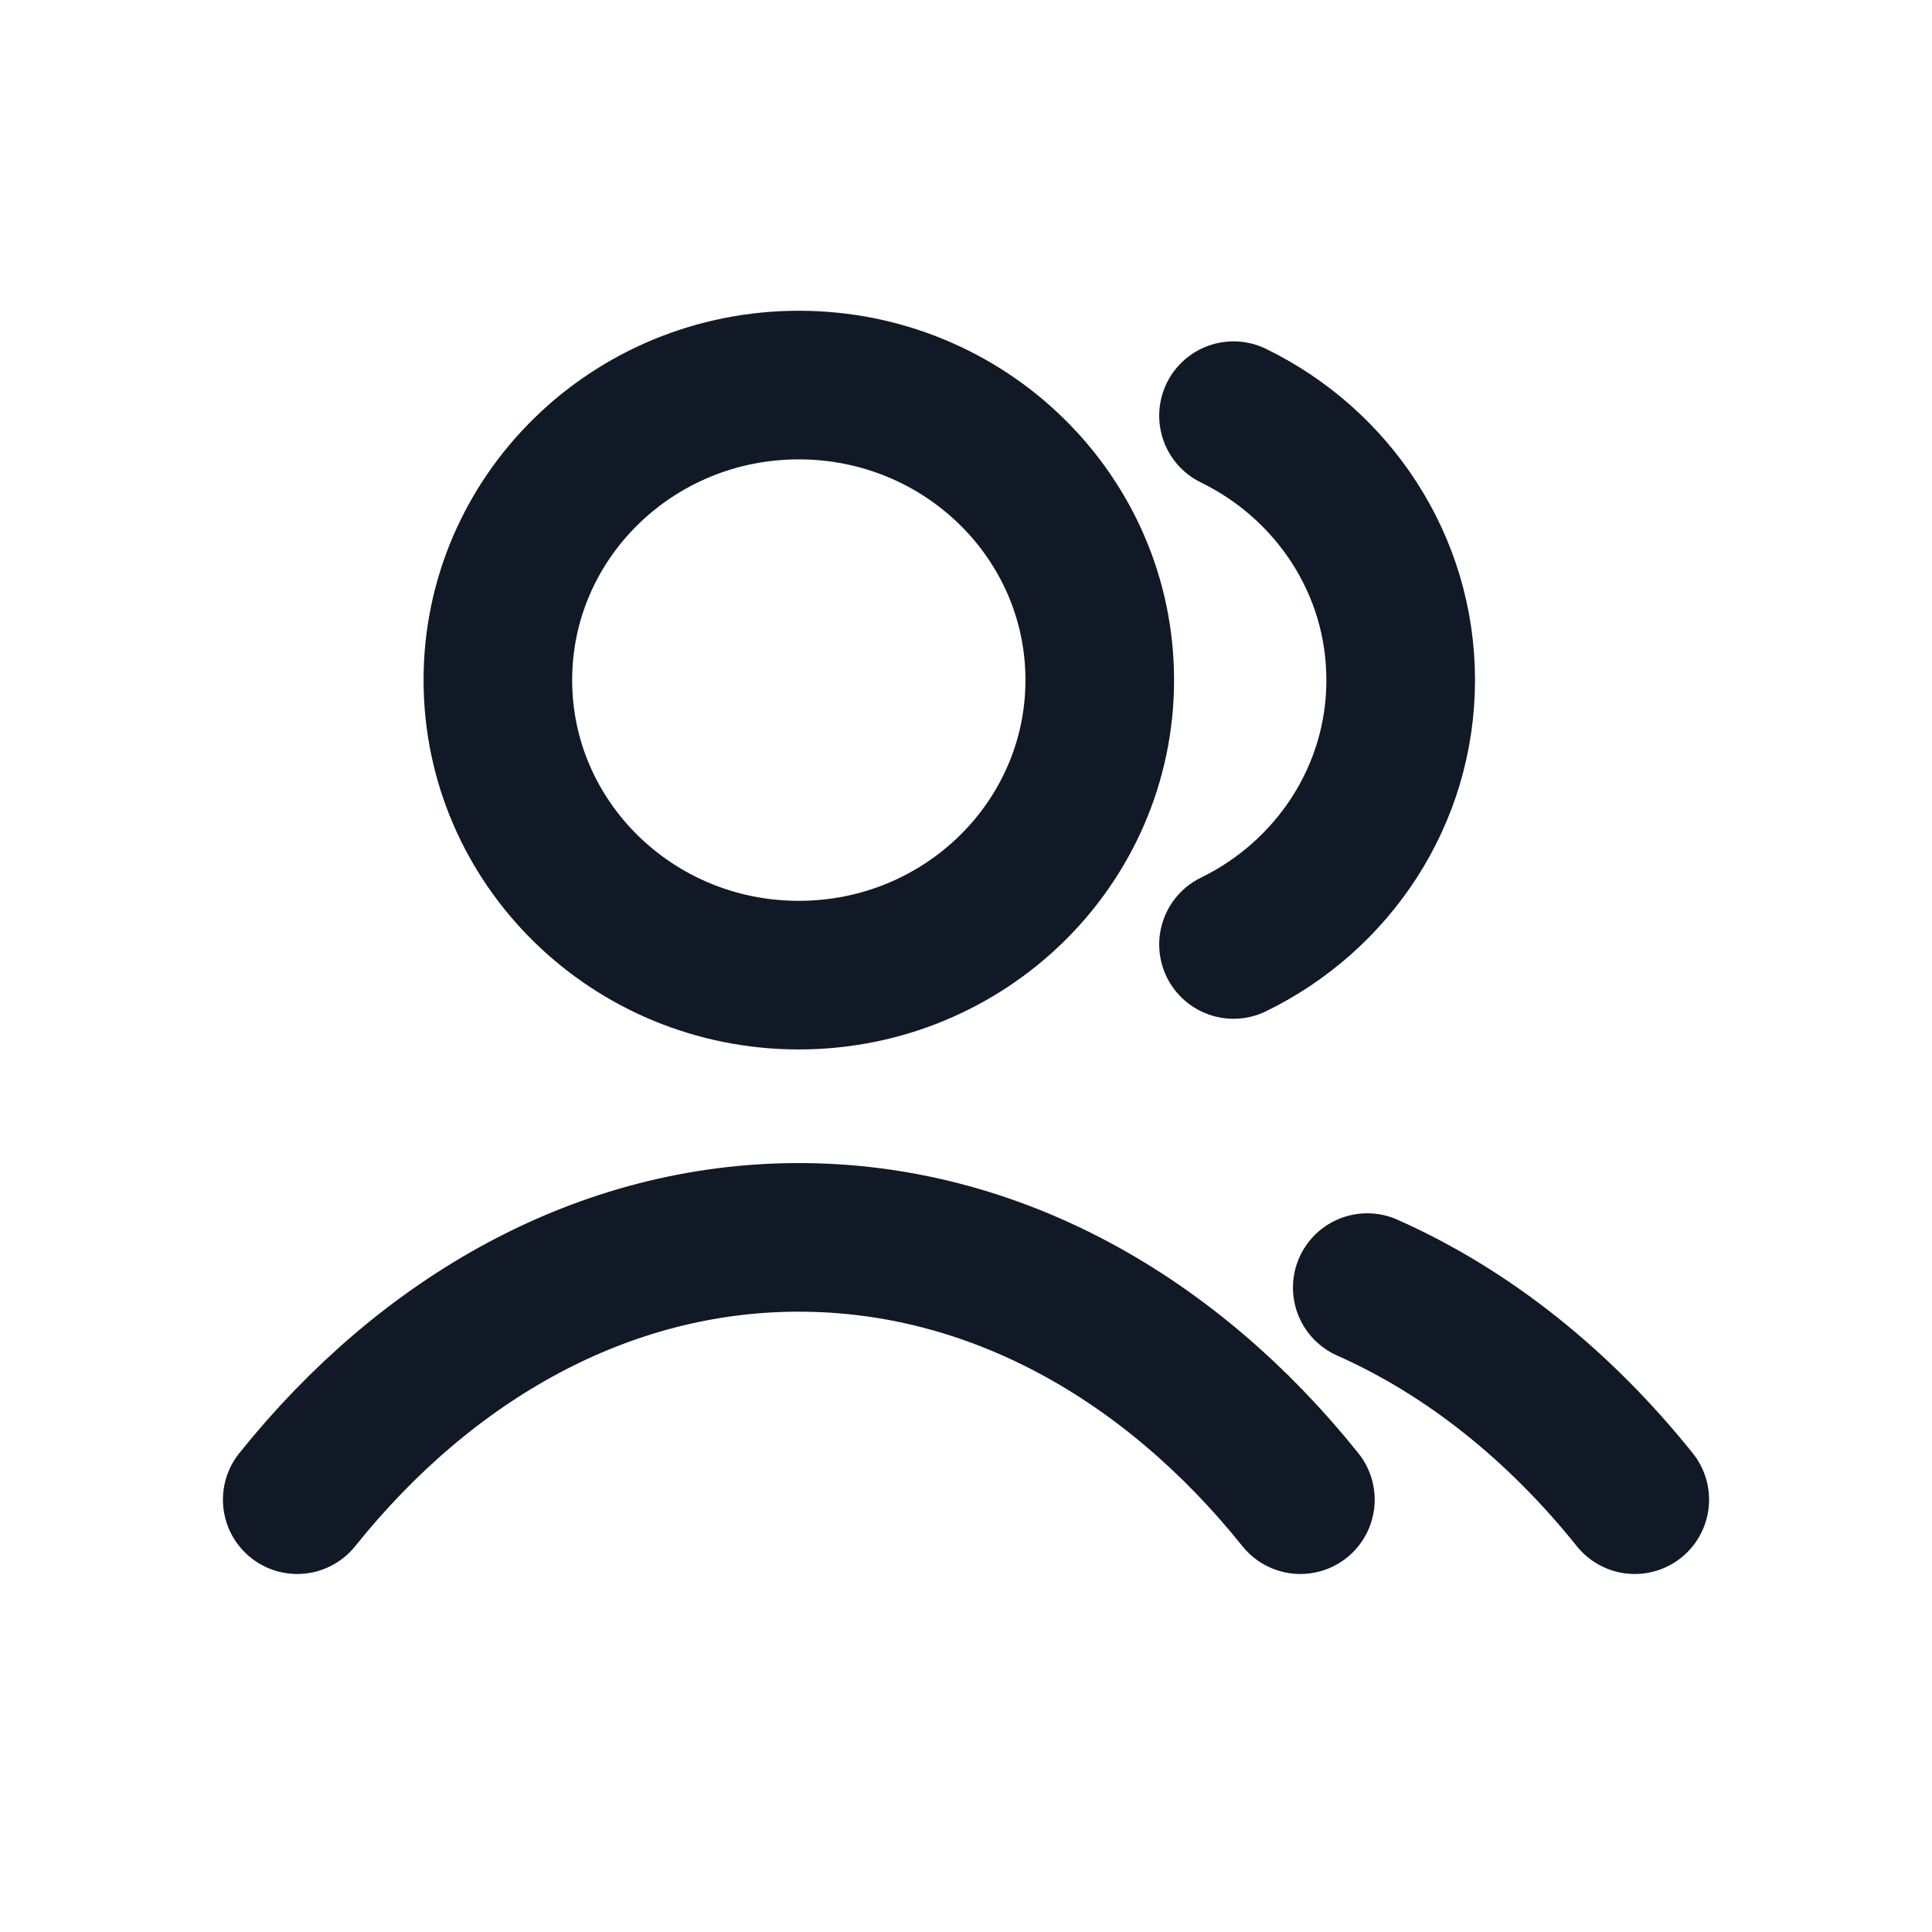 <svg width="26" height="26" viewBox="0 0 26 26" fill="none" xmlns="http://www.w3.org/2000/svg">
<path d="M16.6 5.594C17.933 6.244 18.85 7.593 18.85 9.152C18.85 10.711 17.933 12.06 16.6 12.71M18.4 17.328C19.76 17.932 20.985 18.916 22 20.182M4 20.182C5.752 17.996 8.13 16.652 10.75 16.652C13.37 16.652 15.748 17.996 17.5 20.182M14.8 9.152C14.8 11.345 12.987 13.123 10.75 13.123C8.513 13.123 6.7 11.345 6.7 9.152C6.7 6.959 8.513 5.182 10.75 5.182C12.987 5.182 14.8 6.959 14.8 9.152Z" stroke="#111927" stroke-width="2" stroke-linecap="round" stroke-linejoin="round"/>
</svg>
